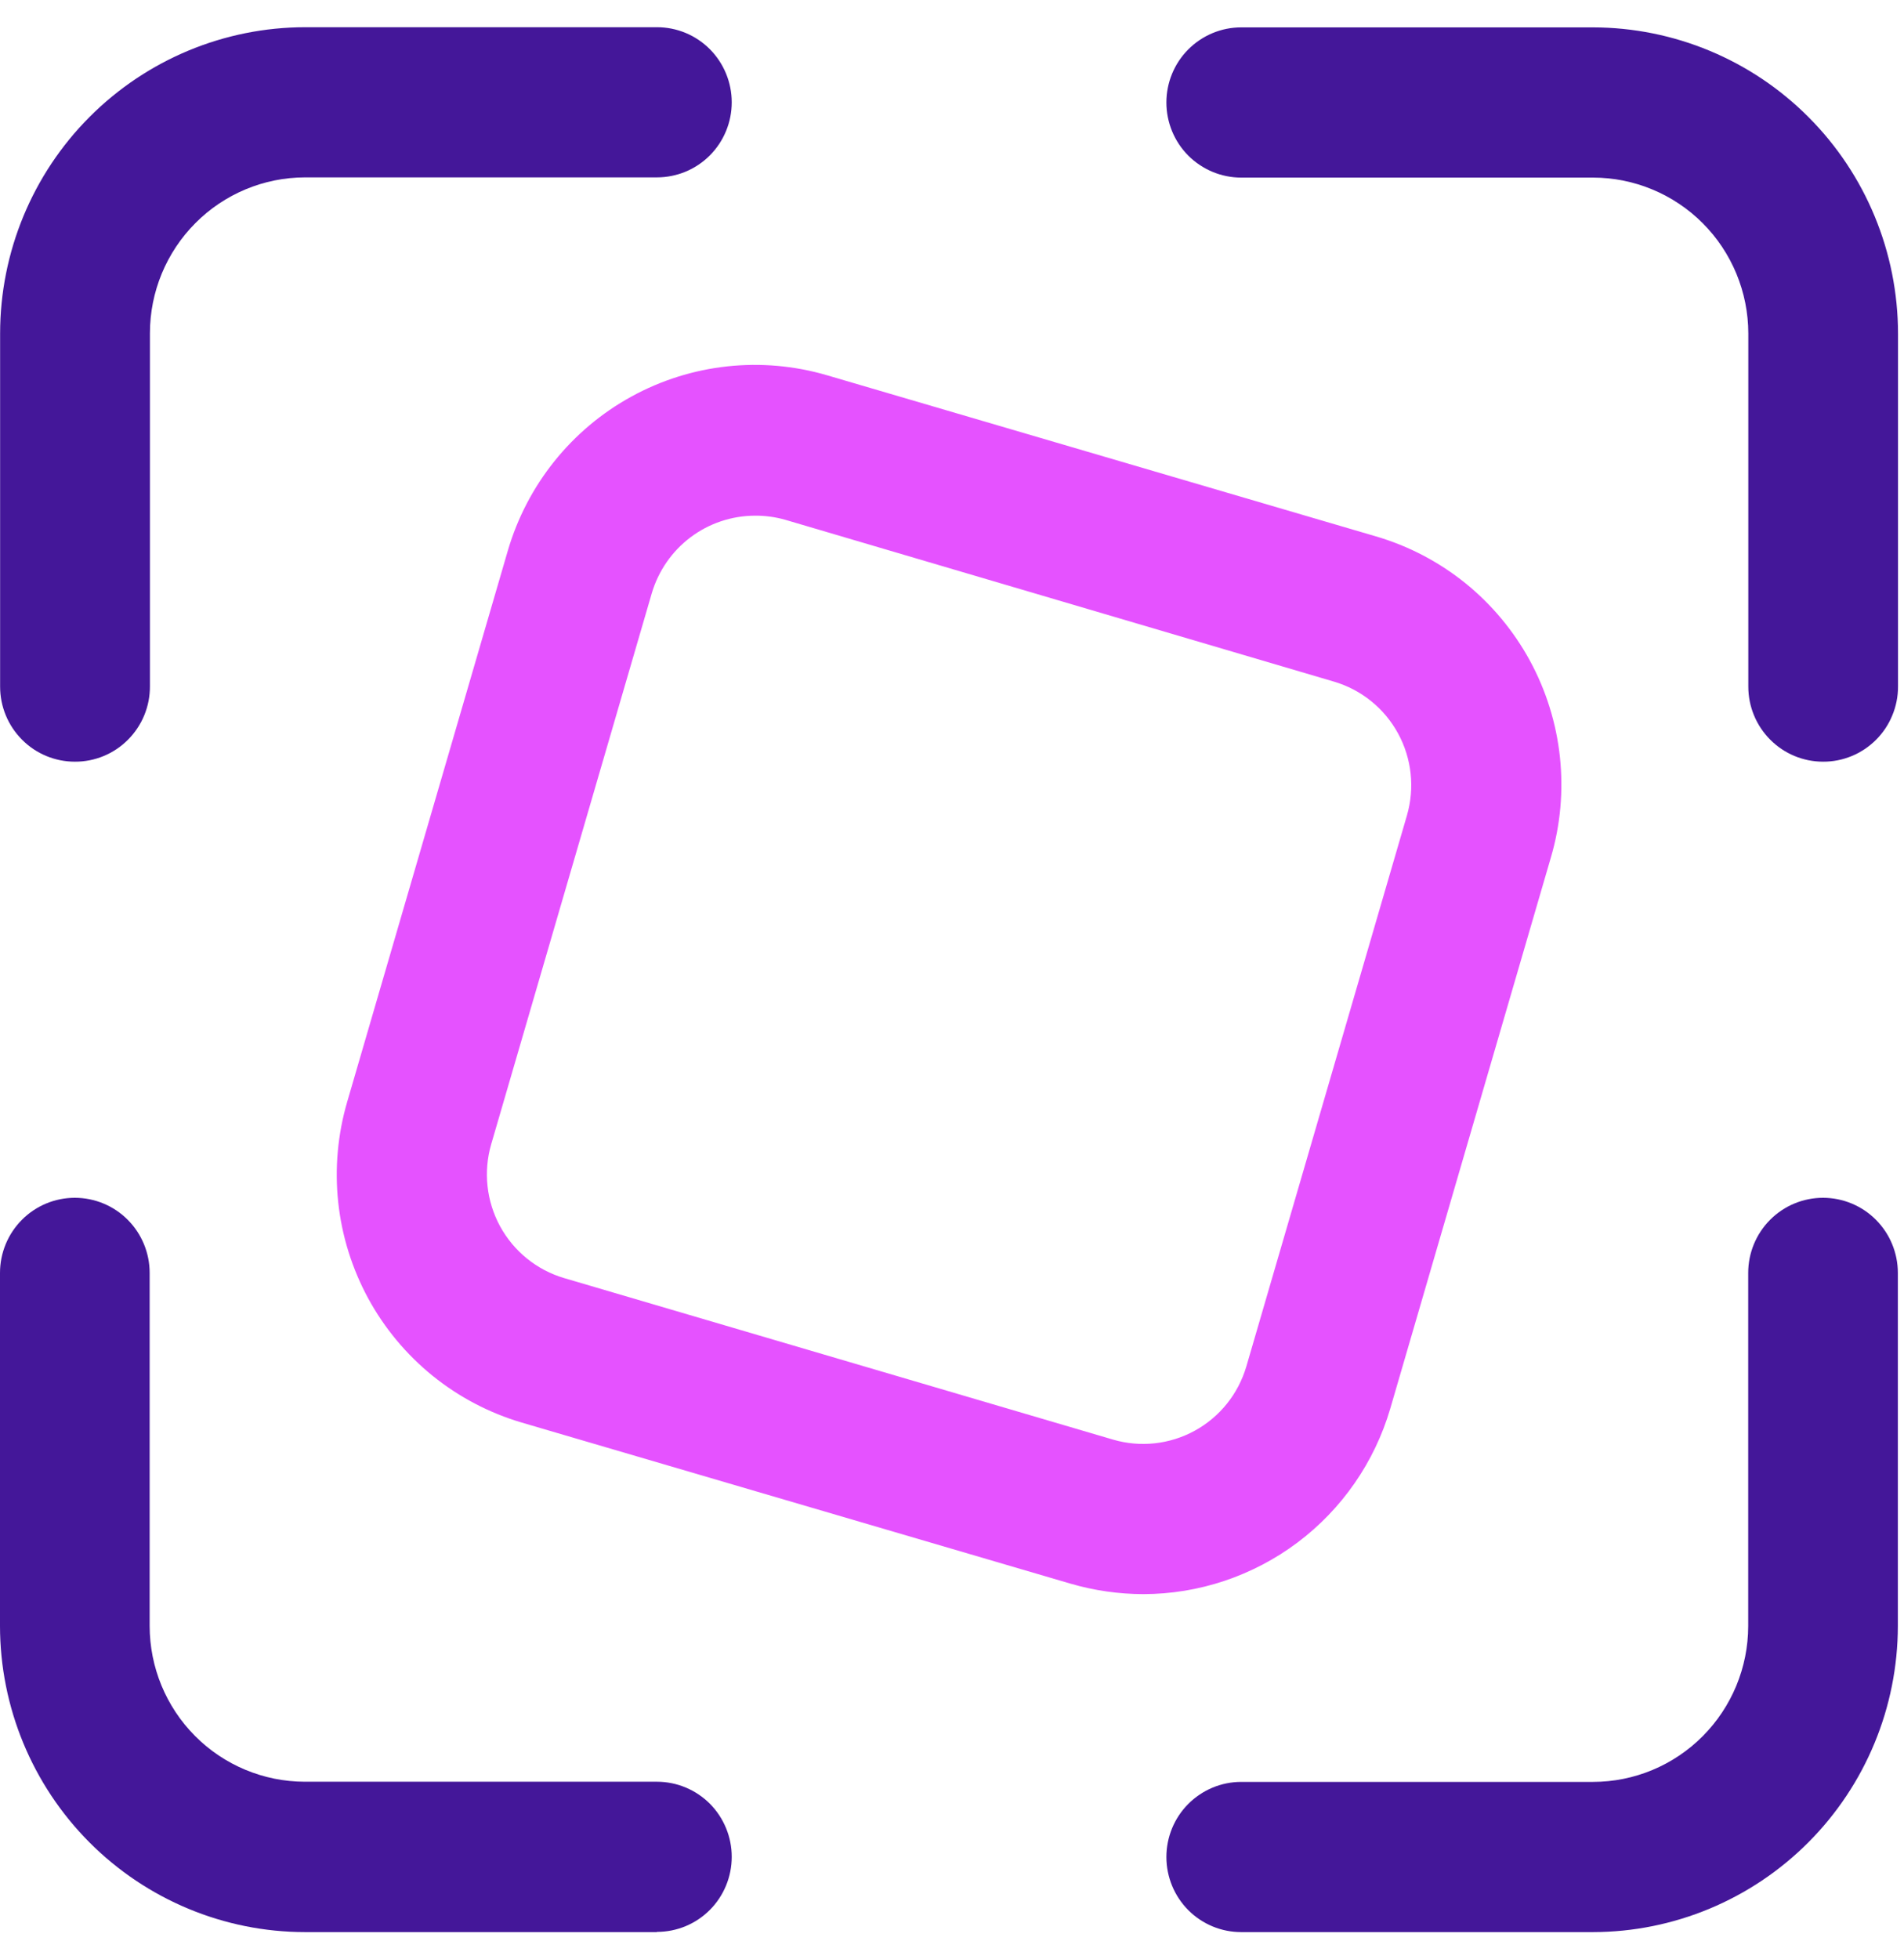 <svg width="35" height="36" viewBox="0 0 35 36" fill="none" xmlns="http://www.w3.org/2000/svg">
<path d="M21.016 29.29C20.564 29.289 20.114 29.224 19.68 29.098L9.588 26.137C8.992 25.961 8.436 25.669 7.952 25.278C7.468 24.886 7.066 24.403 6.768 23.856C6.471 23.308 6.283 22.707 6.217 22.087C6.151 21.467 6.208 20.84 6.383 20.242L9.335 10.118C9.688 8.911 10.504 7.892 11.604 7.288C12.704 6.683 13.999 6.542 15.203 6.895L25.295 9.856C25.893 10.031 26.45 10.323 26.936 10.714C27.421 11.106 27.824 11.59 28.123 12.138C28.421 12.686 28.609 13.288 28.675 13.909C28.741 14.531 28.685 15.159 28.508 15.758L25.556 25.882C25.267 26.865 24.669 27.728 23.851 28.342C23.032 28.956 22.038 29.289 21.016 29.29ZM13.873 9.475C13.446 9.477 13.032 9.617 12.691 9.874C12.351 10.131 12.102 10.491 11.981 10.901L9.029 21.025C8.883 21.529 8.942 22.071 9.193 22.532C9.445 22.993 9.868 23.335 10.37 23.483L20.461 26.451C20.963 26.598 21.504 26.539 21.963 26.287C22.423 26.035 22.763 25.61 22.911 25.106L25.863 14.982C26.009 14.478 25.951 13.935 25.699 13.475C25.448 13.014 25.024 12.672 24.521 12.524L14.43 9.549C14.248 9.498 14.061 9.473 13.873 9.475V9.475Z" fill="#E552FF"/>
<path d="M33.513 13.995C33.148 13.995 32.799 13.85 32.541 13.591C32.283 13.332 32.138 12.982 32.138 12.616V6.126C32.137 5.367 31.836 4.639 31.301 4.102C30.766 3.566 30.041 3.264 29.284 3.263H22.816C22.451 3.263 22.102 3.117 21.843 2.859C21.586 2.6 21.441 2.249 21.441 1.883C21.441 1.517 21.586 1.166 21.843 0.908C22.102 0.649 22.451 0.503 22.816 0.503H29.282C30.769 0.505 32.195 1.098 33.246 2.153C34.298 3.207 34.889 4.638 34.89 6.129V12.616C34.89 12.797 34.855 12.976 34.785 13.144C34.716 13.312 34.615 13.464 34.487 13.592C34.359 13.72 34.207 13.822 34.04 13.891C33.873 13.96 33.694 13.996 33.513 13.995Z" fill="#441799"/>
<path d="M29.282 35.5H22.816C22.451 35.5 22.102 35.355 21.843 35.096C21.586 34.837 21.441 34.486 21.441 34.12C21.441 33.754 21.586 33.403 21.843 33.145C22.102 32.886 22.451 32.74 22.816 32.74H29.282C30.039 32.74 30.764 32.438 31.299 31.901C31.834 31.364 32.135 30.637 32.136 29.878V23.388C32.136 23.022 32.281 22.671 32.539 22.412C32.797 22.153 33.147 22.008 33.511 22.008C33.876 22.008 34.226 22.153 34.484 22.412C34.742 22.671 34.887 23.022 34.887 23.388V29.874C34.886 31.365 34.295 32.795 33.244 33.849C32.193 34.904 30.768 35.498 29.282 35.5V35.5Z" fill="#441799"/>
<path d="M1.377 13.995C1.012 13.995 0.662 13.85 0.405 13.591C0.147 13.332 0.002 12.982 0.002 12.616V6.126C0.003 4.634 0.594 3.204 1.646 2.149C2.697 1.095 4.123 0.501 5.61 0.5H12.076C12.441 0.5 12.791 0.645 13.049 0.904C13.306 1.163 13.451 1.514 13.451 1.88C13.451 2.246 13.306 2.597 13.049 2.855C12.791 3.114 12.441 3.259 12.076 3.259H5.608C4.852 3.26 4.126 3.562 3.592 4.099C3.057 4.636 2.756 5.364 2.756 6.122V12.609C2.757 12.791 2.722 12.971 2.653 13.14C2.584 13.308 2.482 13.461 2.354 13.59C2.226 13.719 2.074 13.821 1.906 13.891C1.738 13.96 1.559 13.996 1.377 13.995Z" fill="#441799"/>
<path d="M12.076 35.5H5.608C4.121 35.499 2.696 34.906 1.644 33.851C0.593 32.796 0.001 31.366 0 29.874V23.388C0 23.022 0.145 22.671 0.403 22.412C0.661 22.153 1.011 22.008 1.375 22.008C1.74 22.008 2.09 22.153 2.348 22.412C2.606 22.671 2.751 23.022 2.751 23.388V29.874C2.751 30.633 3.052 31.361 3.587 31.898C4.121 32.434 4.847 32.736 5.603 32.737H12.076C12.441 32.737 12.791 32.883 13.049 33.141C13.306 33.4 13.451 33.751 13.451 34.117C13.451 34.483 13.306 34.834 13.049 35.092C12.791 35.351 12.441 35.496 12.076 35.496V35.5Z" fill="#441799"/>
</svg>
